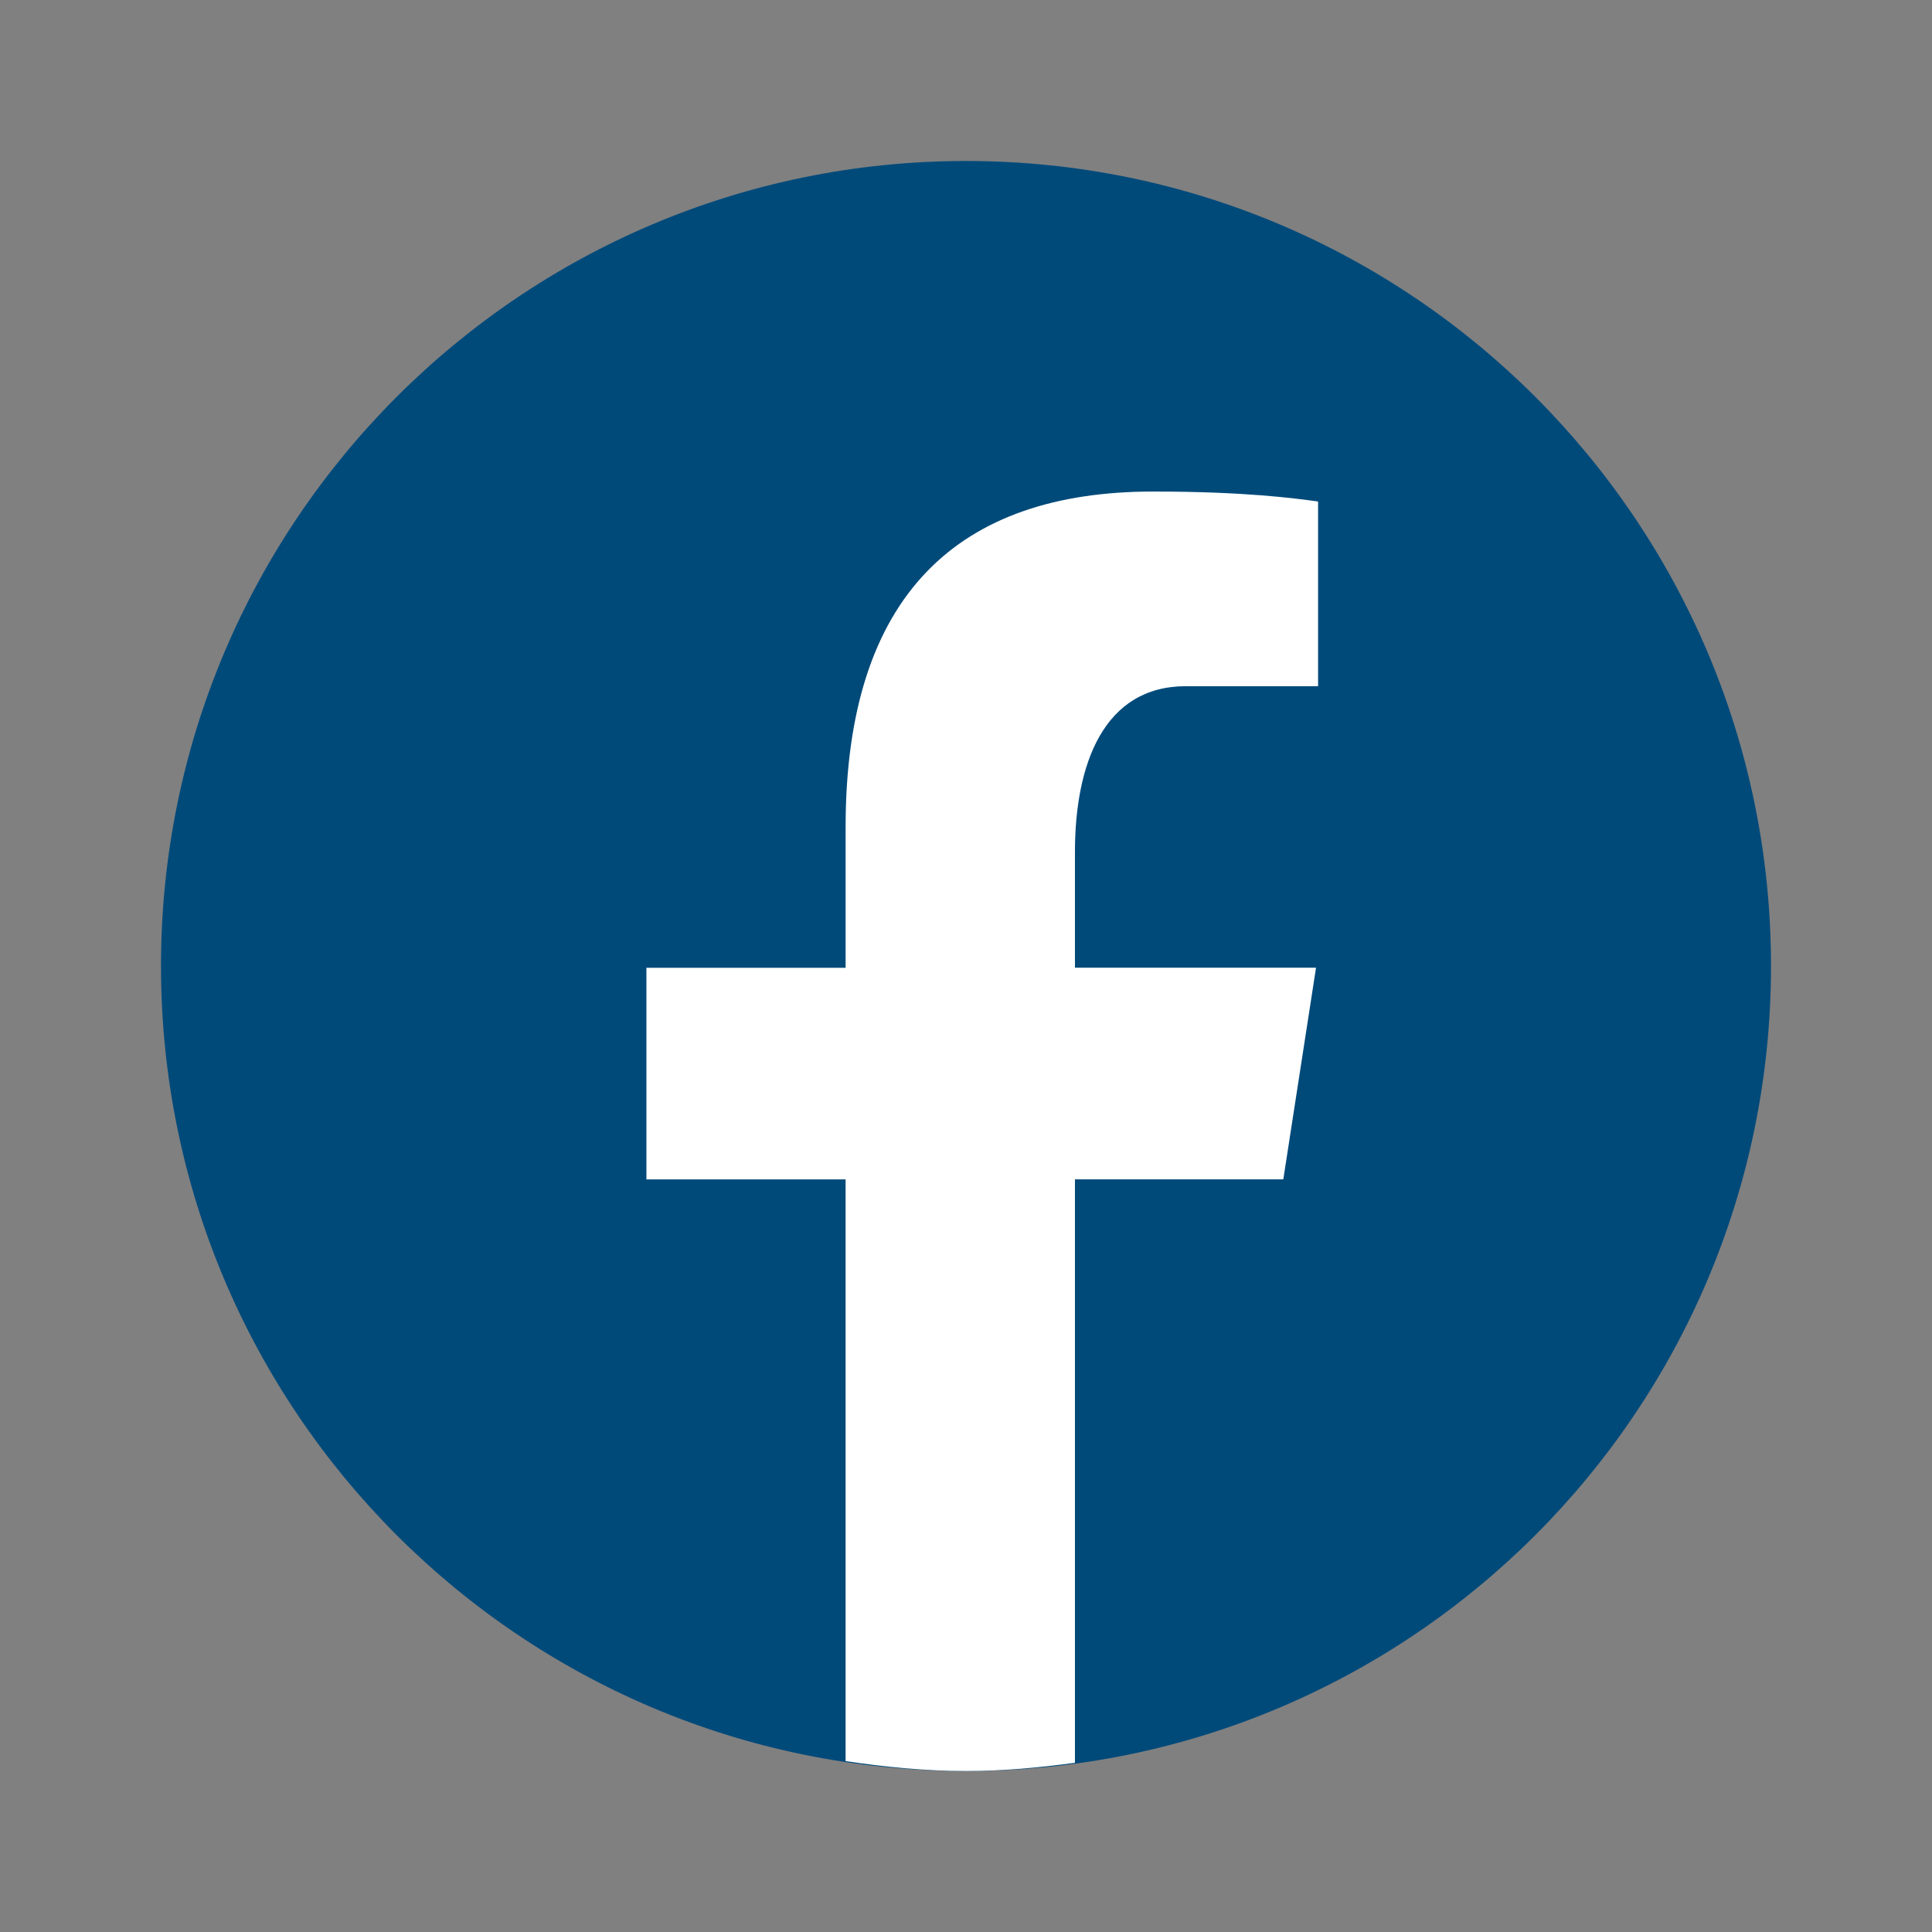<?xml version="1.0" encoding="UTF-8" standalone="no"?><!DOCTYPE svg PUBLIC "-//W3C//DTD SVG 1.1//EN" "http://www.w3.org/Graphics/SVG/1.1/DTD/svg11.dtd"><svg width="100%" height="100%" viewBox="0 0 64 64" version="1.1" xmlns="http://www.w3.org/2000/svg" xmlns:xlink="http://www.w3.org/1999/xlink" xml:space="preserve" xmlns:serif="http://www.serif.com/" style="fill-rule:evenodd;clip-rule:evenodd;stroke-linejoin:round;stroke-miterlimit:2;"><rect x="0" y="0" width="64" height="64" fill="#808080" stroke="none"/><path d="M32,5.333c-14.728,0 -26.667,11.939 -26.667,26.667c0,14.728 11.939,26.667 26.667,26.667c14.728,-0 26.667,-11.939 26.667,-26.667c-0,-14.728 -11.939,-26.667 -26.667,-26.667Z" style="fill:#004a7a;fill-rule:nonzero;"/><path d="M35.609,39.068l6.902,0l1.084,-7.011l-7.986,0l0,-3.832c0,-2.912 0.952,-5.494 3.676,-5.494l4.378,-0l-0,-6.118c-0.77,-0.104 -2.396,-0.33 -5.47,-0.33c-6.418,-0 -10.181,3.389 -10.181,11.112l-0,4.664l-6.599,-0l0,7.01l6.598,0l-0,19.27c1.306,0.194 2.63,0.328 3.989,0.328c1.228,-0 2.427,-0.112 3.609,-0.272l0,-19.327Z" style="fill:#fff;fill-rule:nonzero;"/></svg>